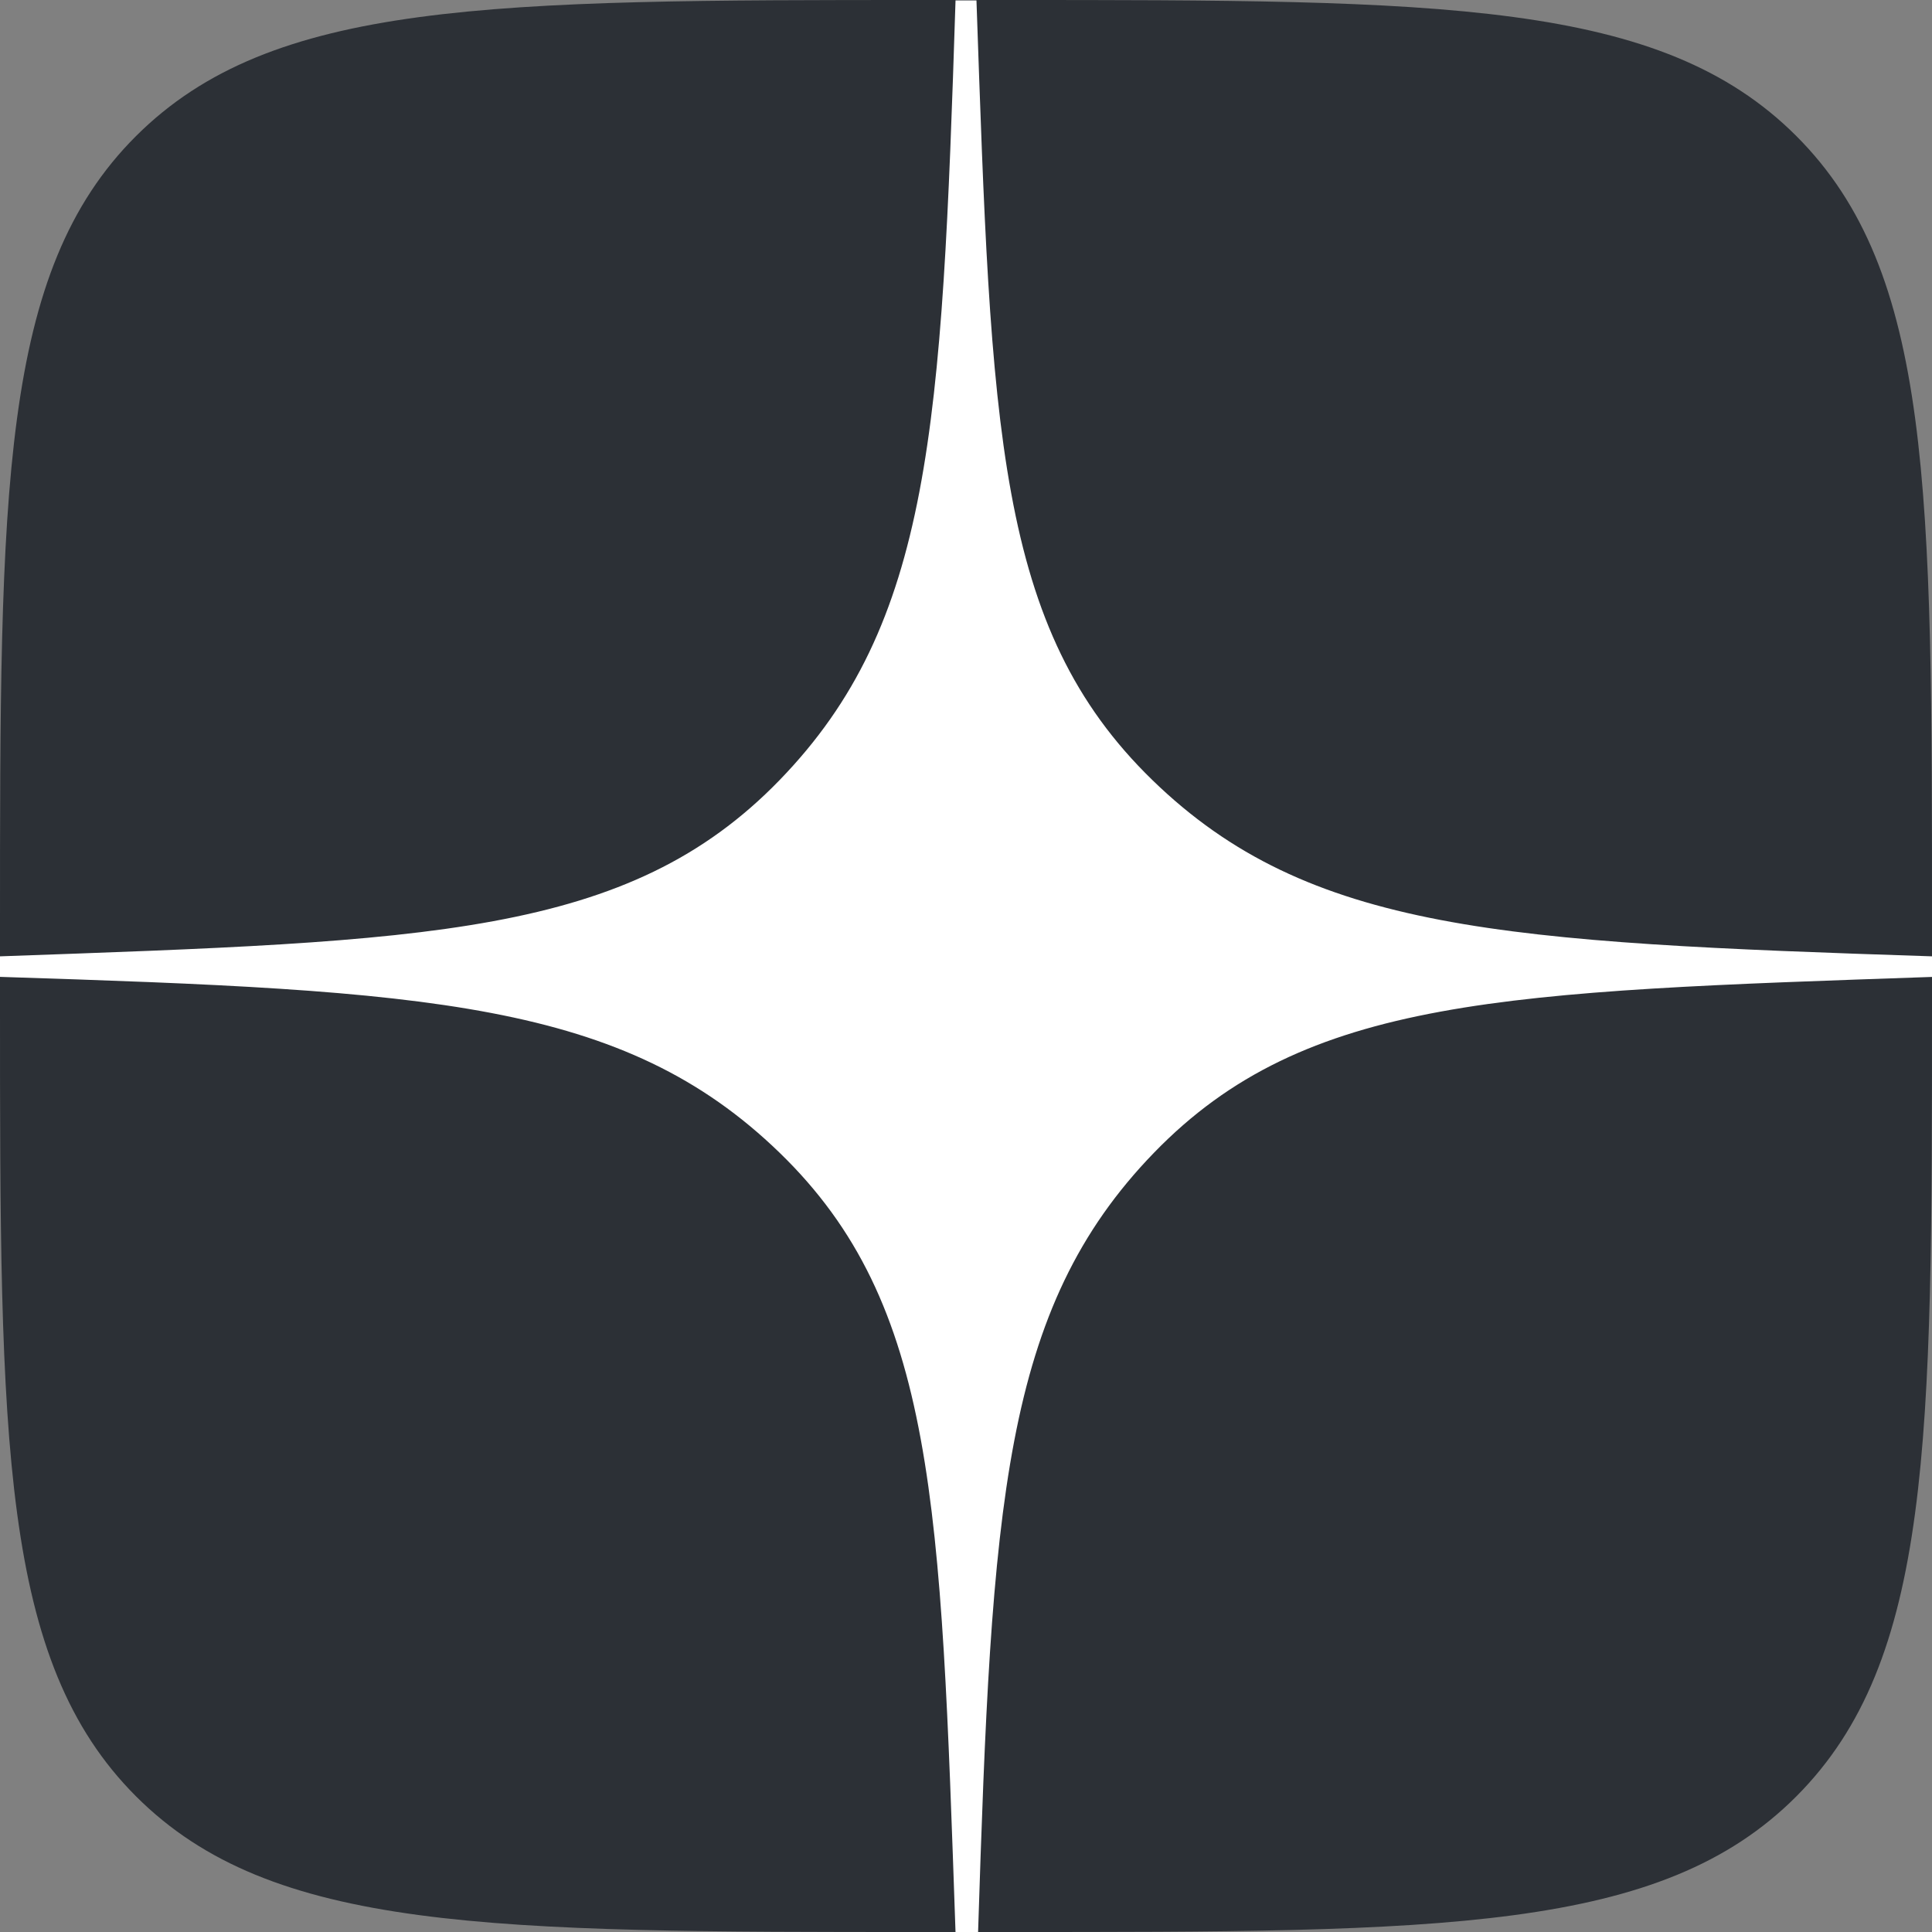 <?xml version="1.0" encoding="UTF-8"?> <svg xmlns="http://www.w3.org/2000/svg" id="Слой_1" data-name="Слой 1" viewBox="0 0 48 48"><rect x="0" y="0" width="48" height="48" fill="#808080" stroke="none"/><defs><style> .cls-1 { fill: #2c3036; } .cls-2 { fill: #fff; } </style></defs><path class="cls-1" d="M-72.3-68.72c0-10.86,0-16.29,3.38-19.66s8.8-3.38,19.66-3.38h1.92c10.86,0,16.29,0,19.67,3.38s3.37,8.8,3.37,19.66v1.92c0,10.86,0,16.29-3.37,19.67s-8.81,3.37-19.67,3.37h-1.92c-10.86,0-16.29,0-19.66-3.37S-72.3-55.94-72.3-66.8Z" transform="translate(72.3 91.76)"></path><path class="cls-2" d="M-24.3-67.5V-68c-10.63-.35-15.48-.6-19.37-4.38s-4-8.74-4.37-19.37h-.52c-.34,10.63-.6,15.48-4.37,19.37s-8.74,4-19.37,4.38v.51c10.63.34,15.48.6,19.37,4.37s4,8.74,4.37,19.37H-48c.34-10.63.6-15.48,4.37-19.37s8.74-4,19.37-4.37" transform="translate(72.3 91.76)"></path></svg> 